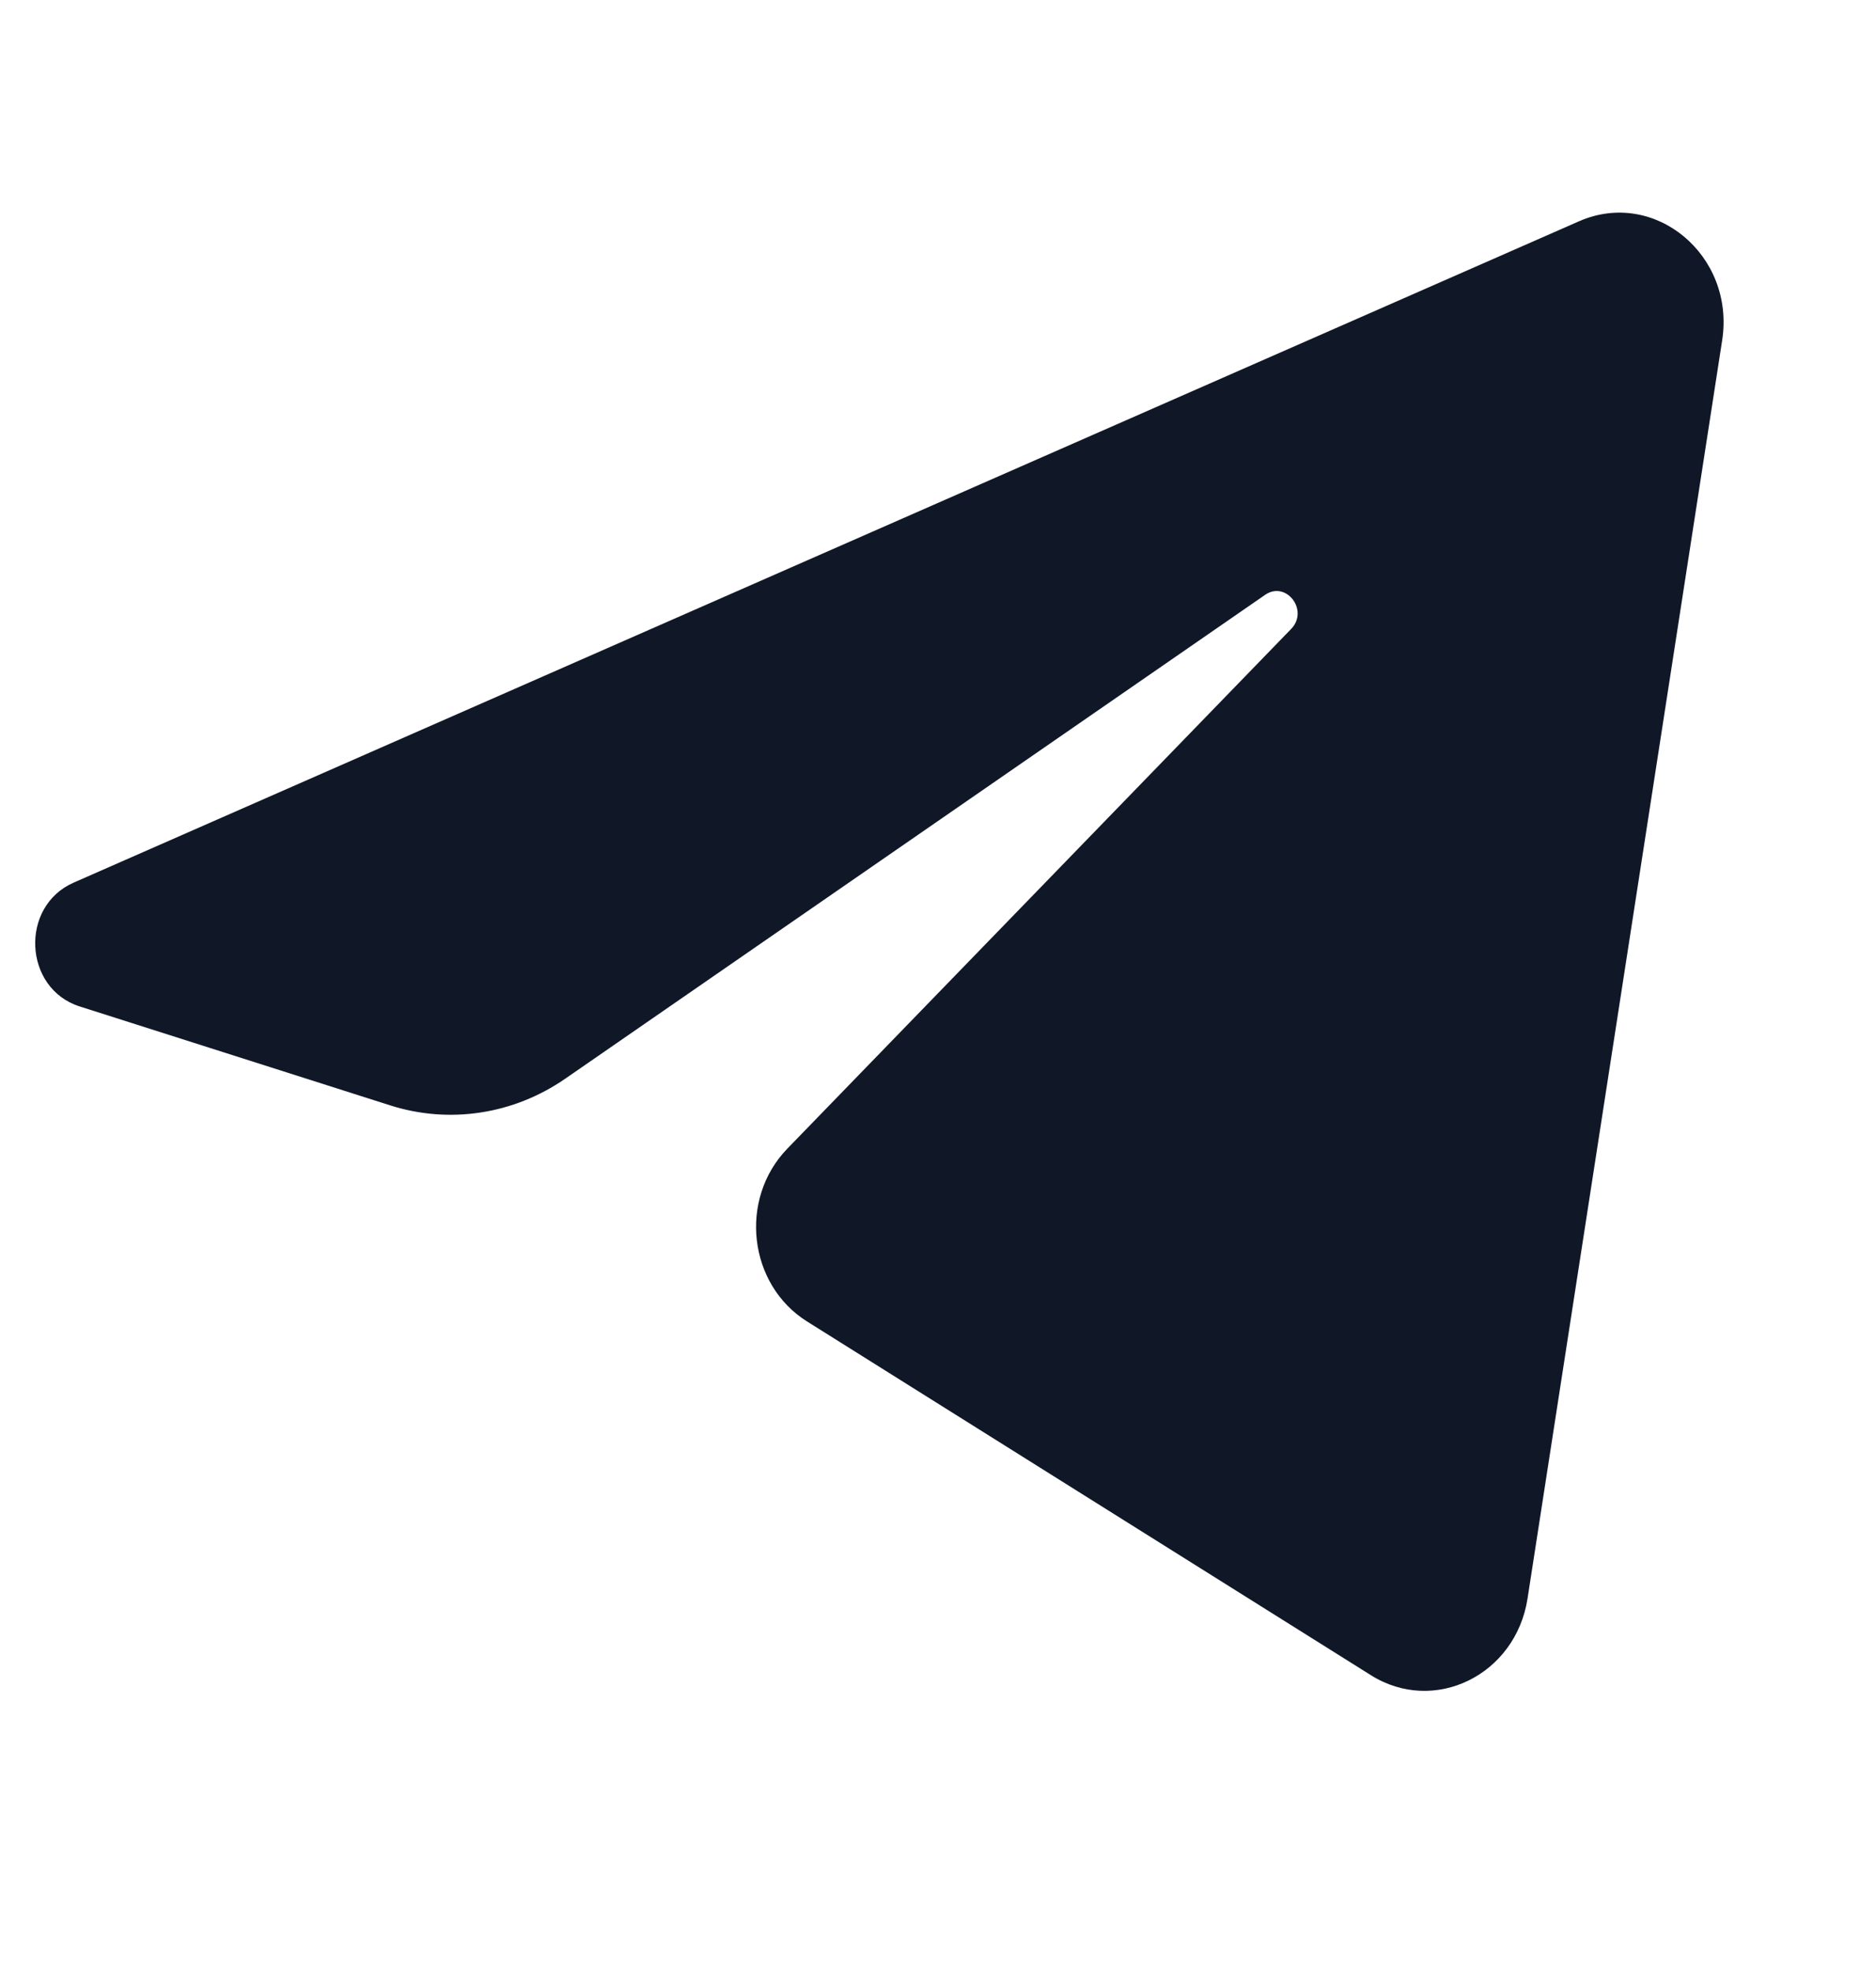 <svg width="20" height="21" viewBox="0 0 20 21" fill="none" xmlns="http://www.w3.org/2000/svg">
<path d="M18.36 3.626C18.5 2.719 17.639 2.004 16.833 2.358L0.785 9.404C0.208 9.657 0.25 10.532 0.849 10.723L4.159 11.777C4.79 11.978 5.474 11.874 6.026 11.493L13.487 6.338C13.712 6.183 13.957 6.503 13.765 6.701L8.394 12.238C7.873 12.775 7.977 13.686 8.603 14.079L14.616 17.849C15.291 18.272 16.158 17.848 16.285 17.032L18.36 3.626Z" fill="#101828"/>
</svg>
